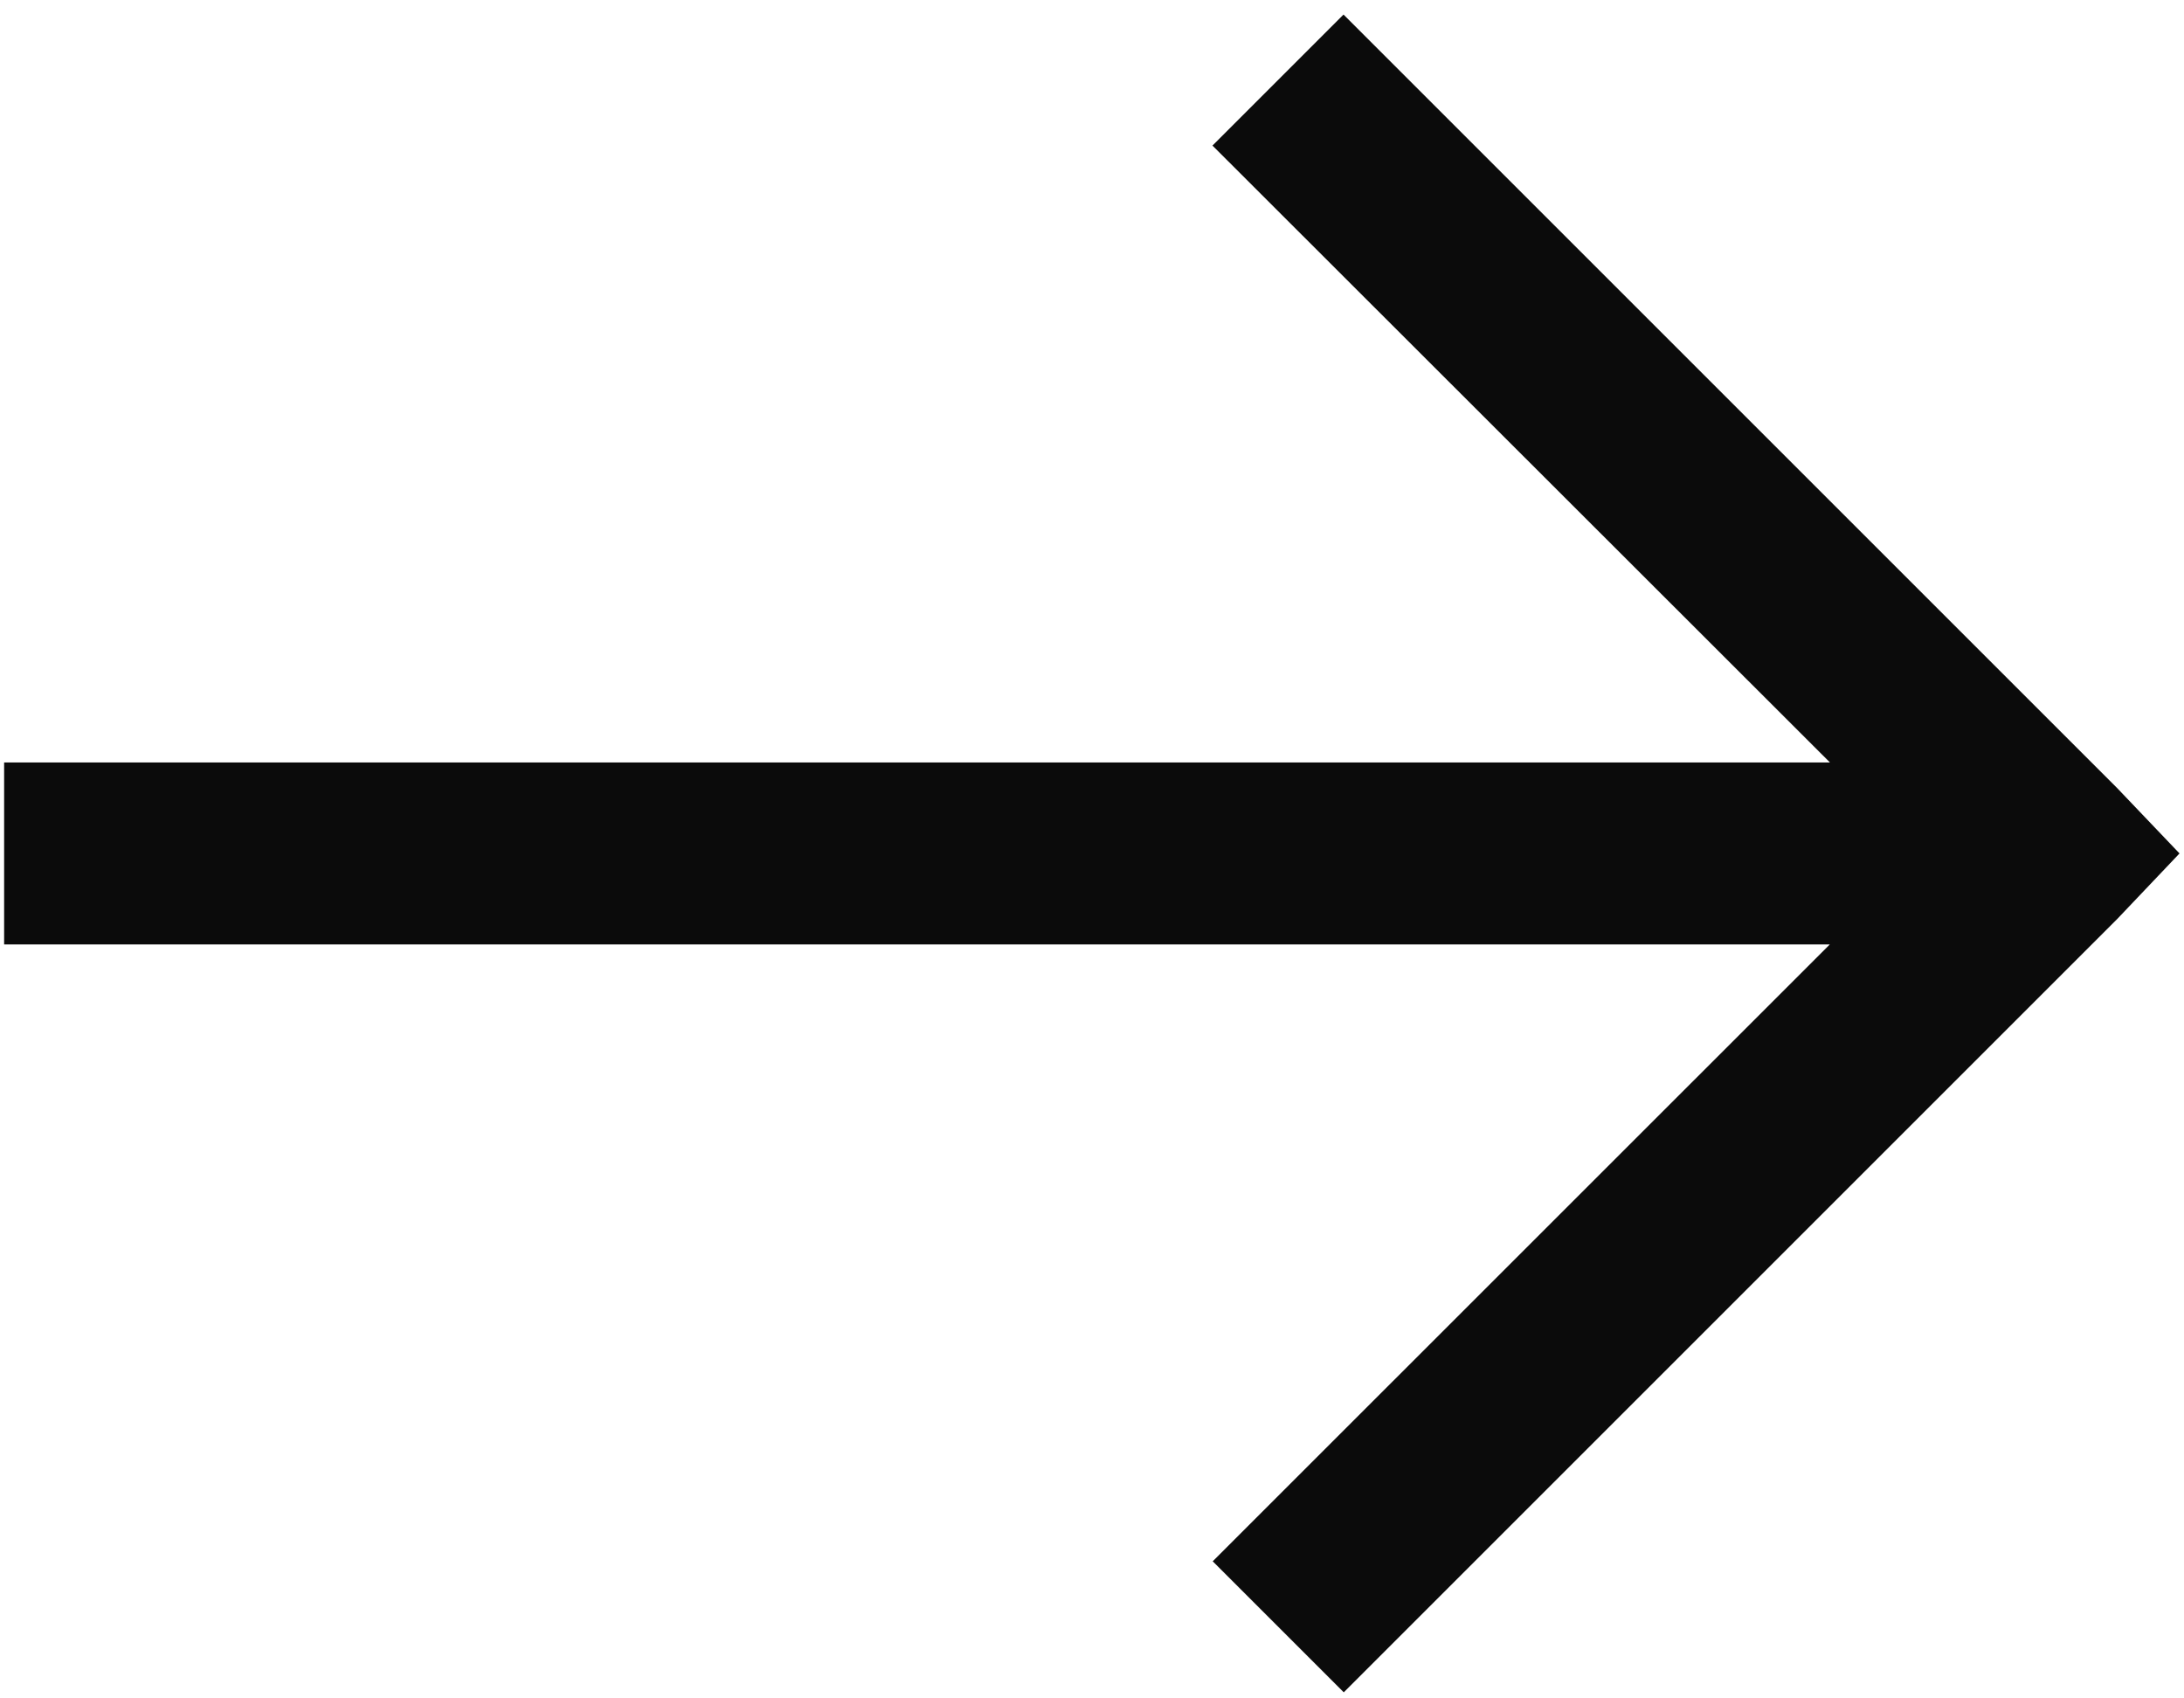<svg width="18" height="14" viewBox="0 0 18 14" fill="none" xmlns="http://www.w3.org/2000/svg">
<path d="M17.963 7.035L17.448 6.495L11.073 0.12L9.993 1.2L15.082 6.285L0.034 6.285L0.034 7.785L15.081 7.785L9.995 12.87L11.075 13.95L17.45 7.575L17.963 7.035Z" fill="#0B0B0B"/>
</svg>
